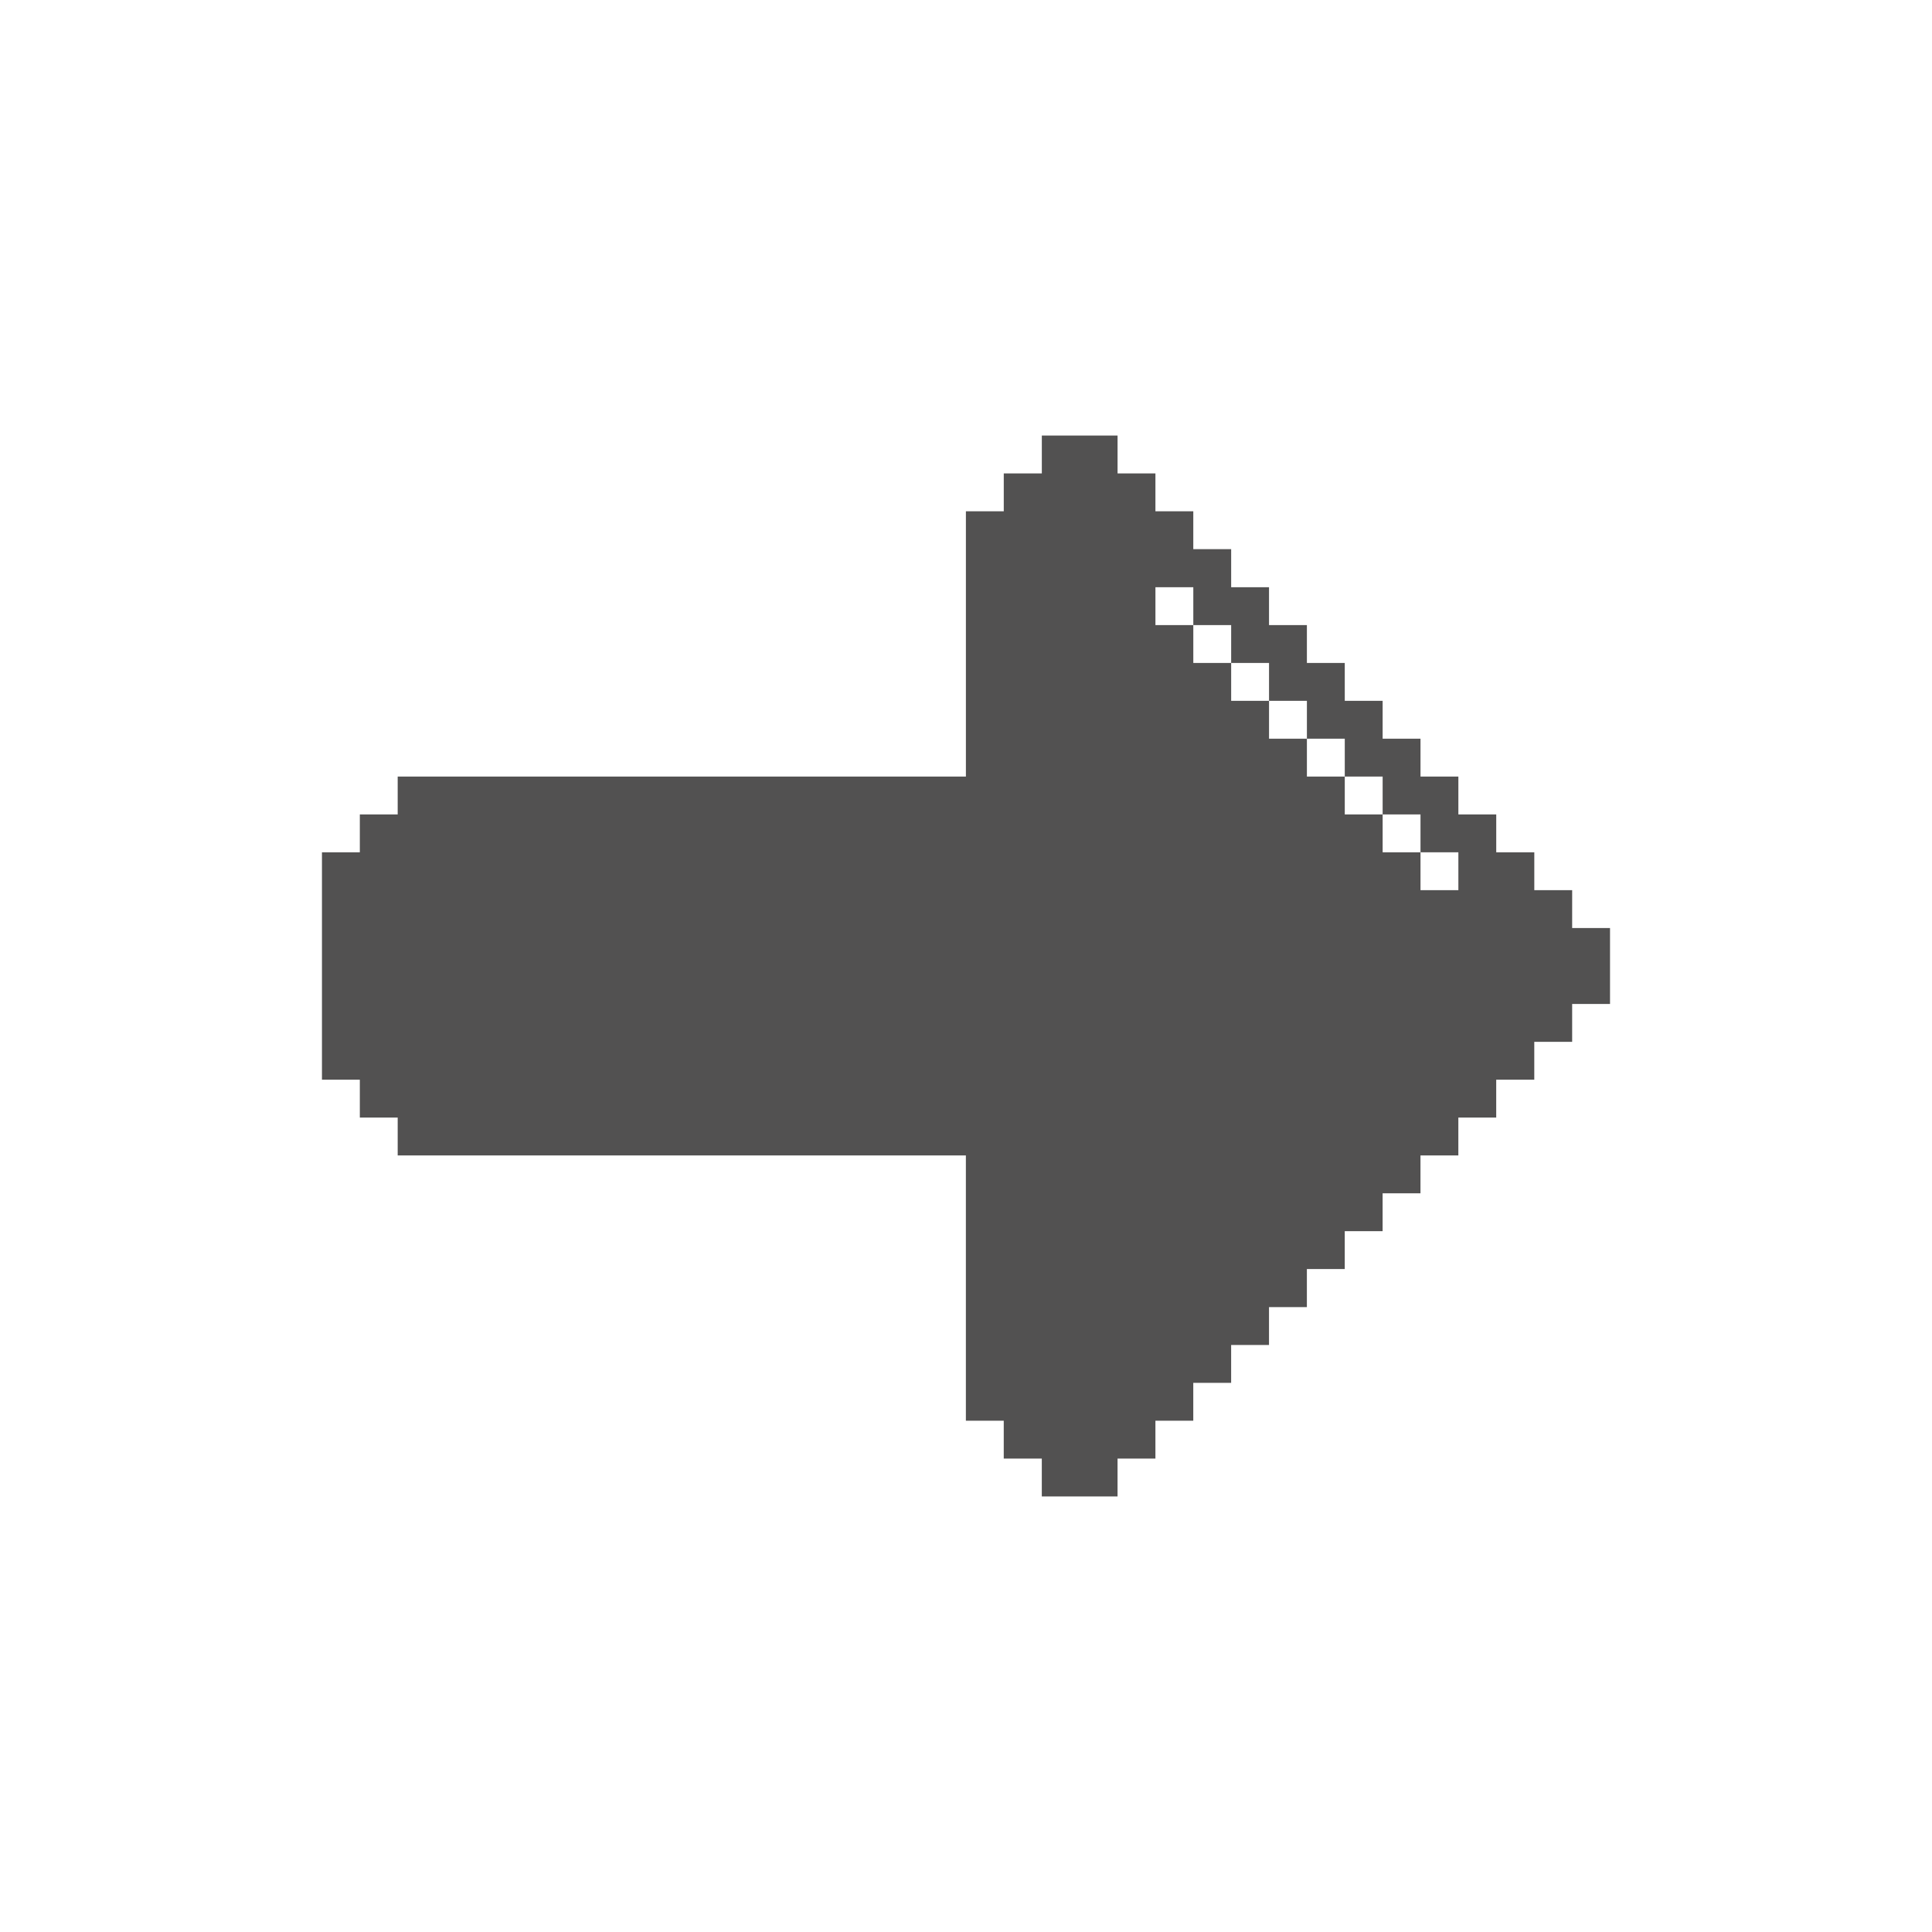 <svg width="173" height="173" viewBox="0 0 173 173" fill="none" xmlns="http://www.w3.org/2000/svg">
<path d="M140.779 79.71H137.388V76.319H133.98V72.928H130.589V69.537H127.198V66.147H123.807V62.756H120.417L120.416 59.365H117.025V55.974H113.634V52.583H110.244V49.175H106.853V45.784H103.462V42.394H100.071V39.003H93.29V42.394H89.882V45.784H86.491V69.537H35.611V72.928H32.221V76.319H28.83V96.681L32.221 96.681V100.072H35.611V103.463H86.489V127.216H89.88V130.607H93.288V133.998H100.07V130.607H103.461V127.216H106.851V123.825H110.242V120.434H113.633V117.044H117.024V113.635H120.415V110.244H123.805V106.854H127.196V103.463H130.587V100.072H133.978V96.681H137.386V93.29H140.778V89.9H144.169V83.101H140.778L140.779 79.71ZM110.244 55.974V59.365H113.635V62.756H117.026V66.147H120.417V69.537H123.808V72.928H127.198V76.319H130.589V79.71H127.198V76.319H123.808V72.928H120.417V69.537H117.026V66.147H113.635V62.756H110.244V59.365H106.854V55.974H103.463V52.583H106.854V55.974H110.244Z" fill="#525151"/>
</svg>
